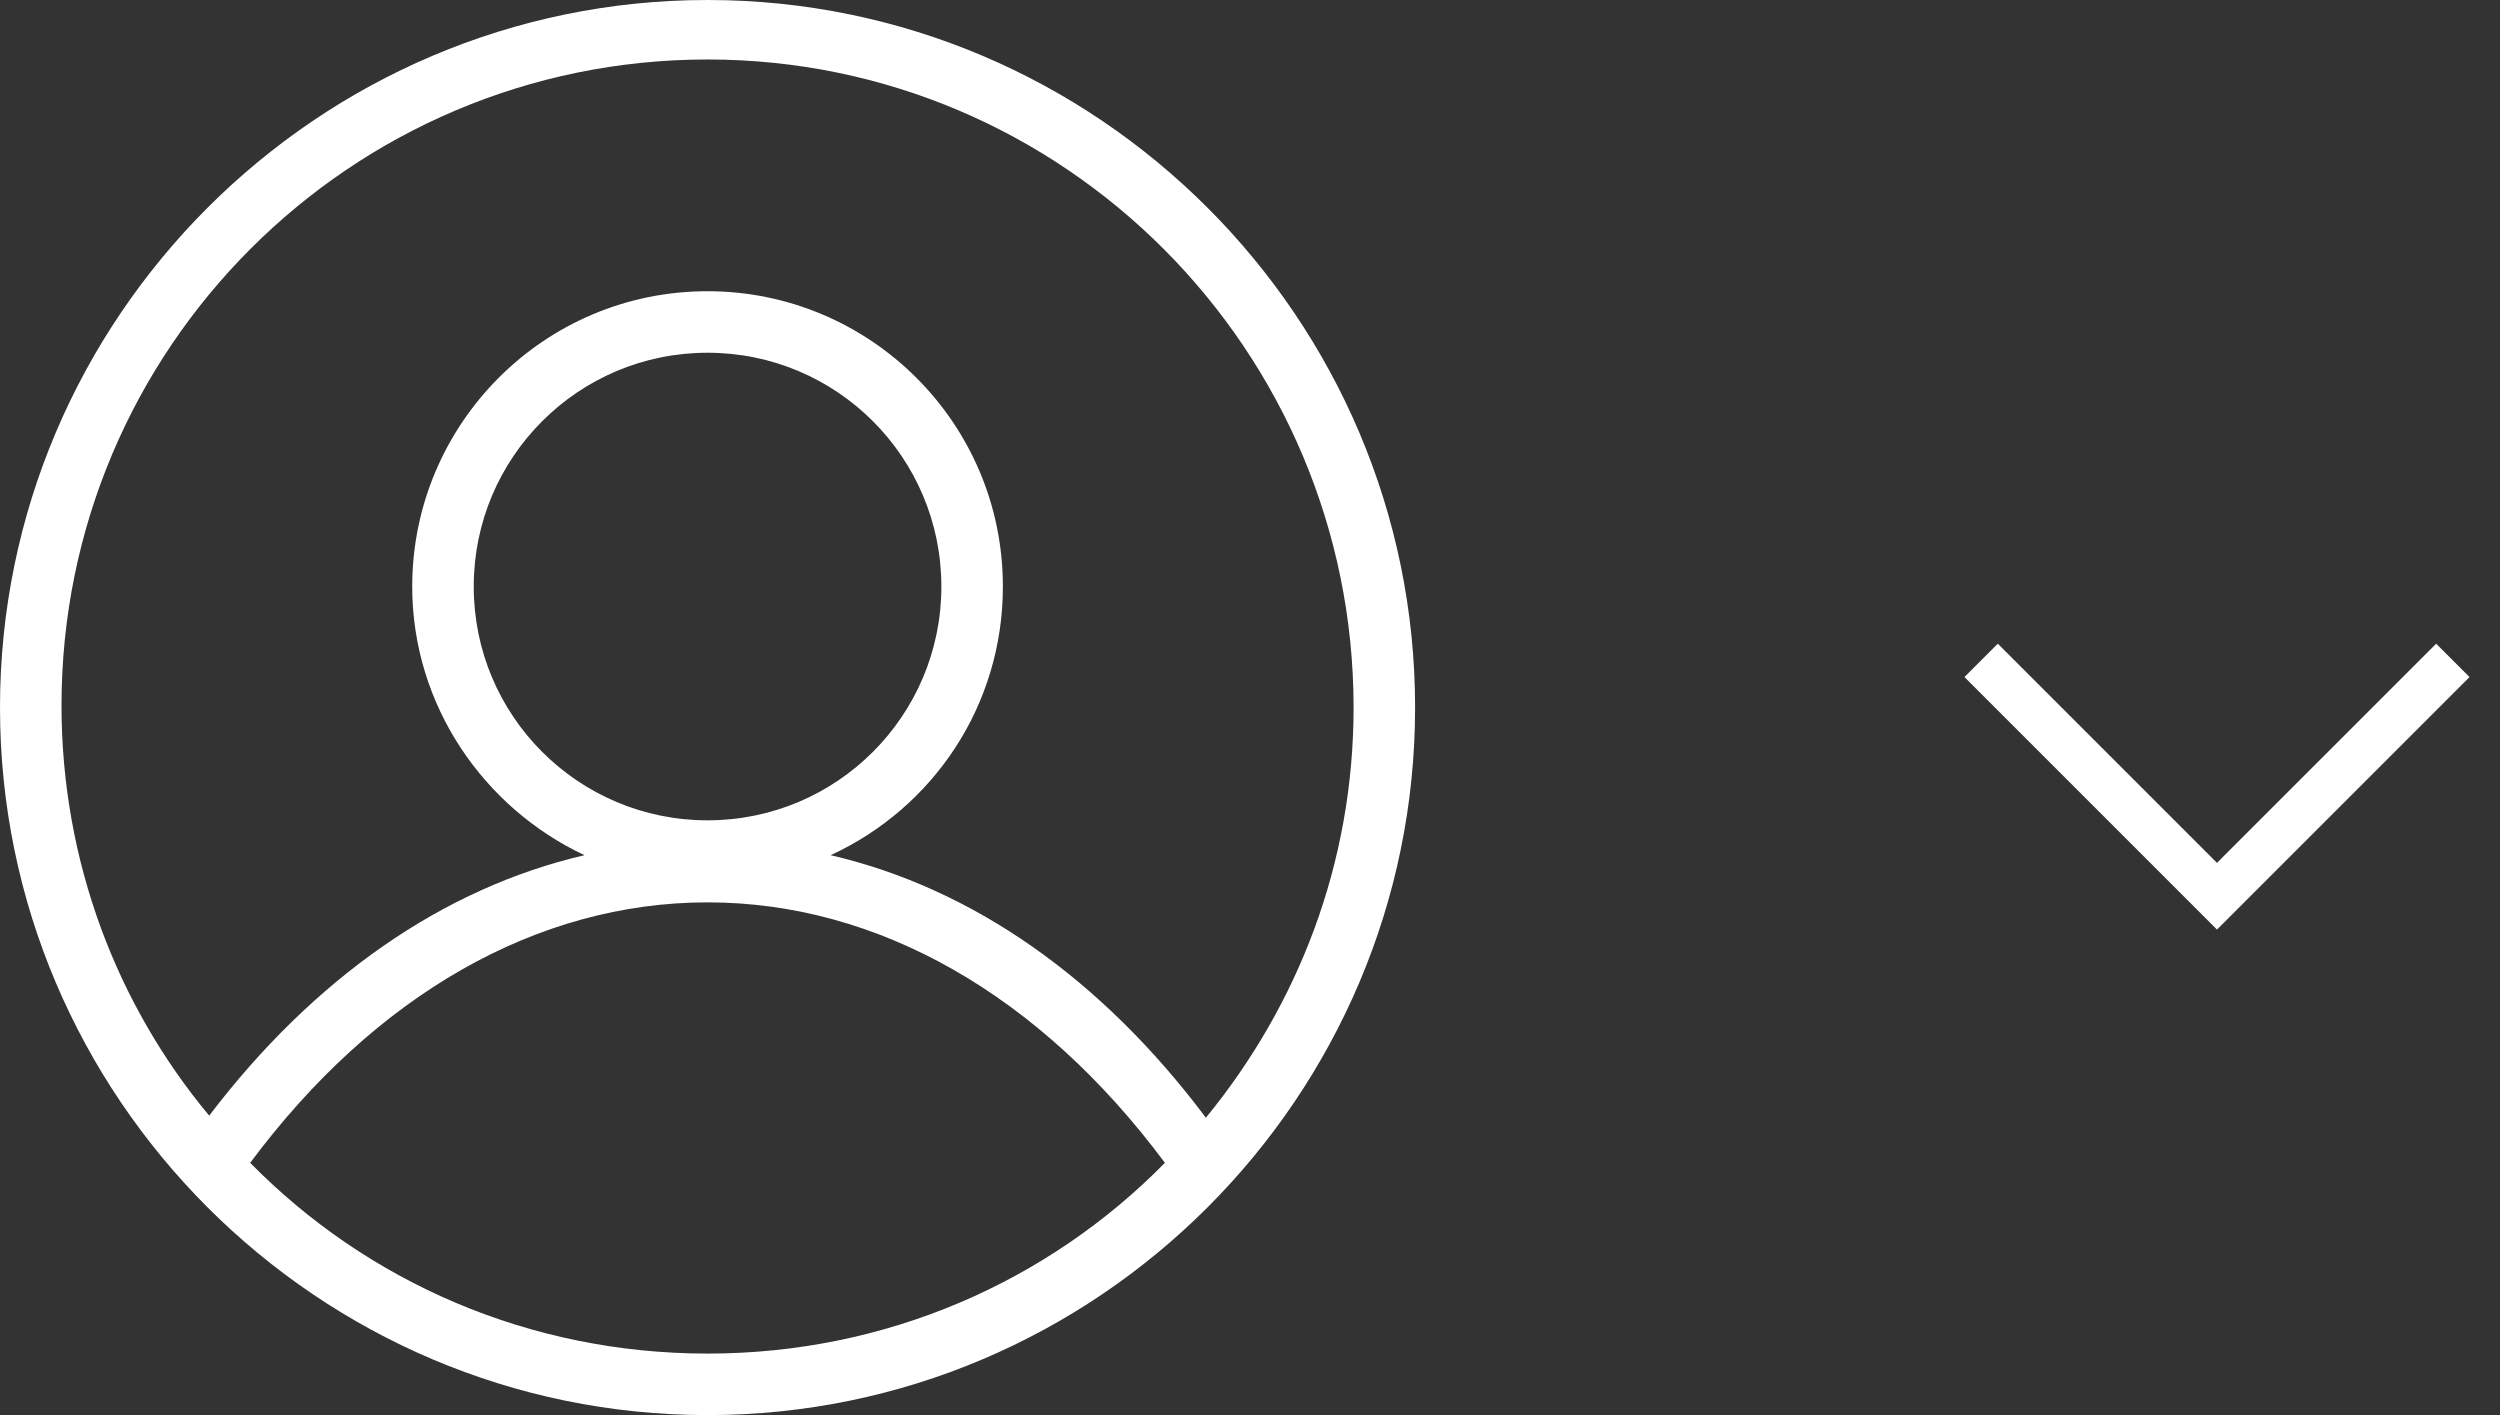 <?xml version="1.0" encoding="UTF-8"?>
<svg width="53px" height="30px" viewBox="0 0 53 30" version="1.1" xmlns="http://www.w3.org/2000/svg" xmlns:xlink="http://www.w3.org/1999/xlink">
    <rect x="0" y="0" width="53" height="30" fill="#333333" stroke="none"/>
    <!-- Generator: Sketch 50.2 (55047) - http://www.bohemiancoding.com/sketch -->
    <title>myaccount_icon_white</title>
    <desc>Created with Sketch.</desc>
    <defs></defs>
    <g id="myaccount_icon_white" stroke="none" stroke-width="1" fill="none" fill-rule="evenodd">
        <path d="M15,0 C6.739,0 0,6.739 0,15 C0,23.261 6.739,30 15,30 C23.261,30 30,23.261 30,15 C30,6.739 23.261,0 15,0 Z M15,28.696 C11.217,28.696 7.783,27.174 5.304,24.652 C7.957,21.087 11.391,19.13 15,19.13 C18.609,19.13 22.043,21.087 24.696,24.652 C22.217,27.174 18.783,28.696 15,28.696 Z M15,17.391 C12.261,17.391 10.043,15.174 10.043,12.435 C10.043,9.696 12.261,7.478 15,7.478 C17.739,7.478 19.957,9.696 19.957,12.435 C19.957,15.174 17.739,17.391 15,17.391 Z M25.565,23.696 C23.348,20.739 20.609,18.826 17.609,18.13 C19.783,17.13 21.261,14.957 21.261,12.435 C21.261,8.957 18.435,6.174 15,6.174 C11.522,6.174 8.739,9 8.739,12.435 C8.739,14.957 10.261,17.13 12.391,18.13 C9.391,18.826 6.652,20.739 4.435,23.652 C2.478,21.304 1.304,18.261 1.304,14.957 C1.304,7.391 7.435,1.261 15,1.261 C22.565,1.261 28.696,7.435 28.696,15 C28.696,18.304 27.522,21.304 25.565,23.696 Z" id="Shape" fill="#FFFFFF" fill-rule="nonzero"></path>
        <polyline id="Page-1" stroke="#FFFFFF" points="52 14 47 19 42 14"></polyline>
    </g>
</svg>